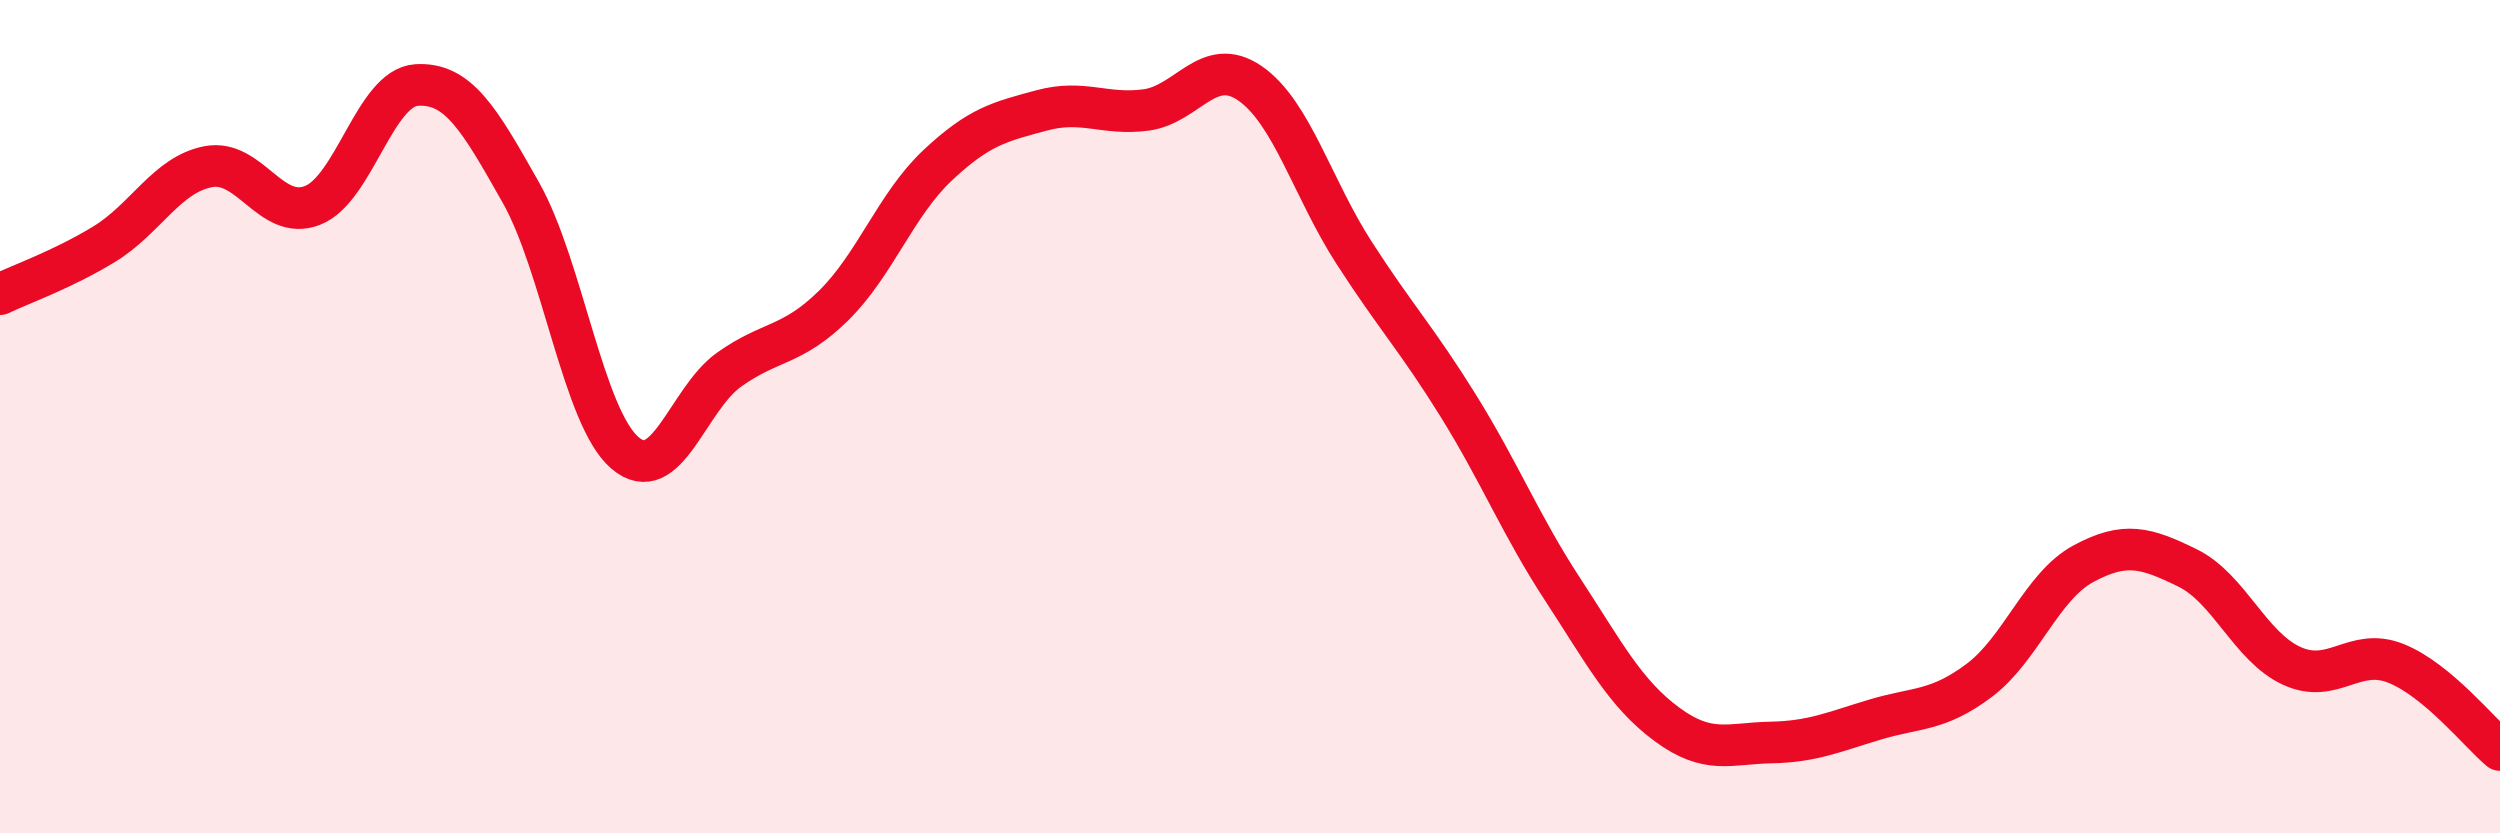 
    <svg width="60" height="20" viewBox="0 0 60 20" xmlns="http://www.w3.org/2000/svg">
      <path
        d="M 0,7.06 C 0.5,6.82 1.5,6.47 2.5,5.86 C 3.5,5.25 4,4.19 5,4 C 6,3.81 6.5,5.32 7.5,4.93 C 8.5,4.54 9,2.1 10,2.04 C 11,1.98 11.5,2.85 12.5,4.62 C 13.5,6.39 14,10.02 15,10.87 C 16,11.72 16.5,9.58 17.5,8.87 C 18.5,8.16 19,8.32 20,7.34 C 21,6.36 21.5,4.91 22.5,3.97 C 23.5,3.03 24,2.92 25,2.65 C 26,2.38 26.5,2.77 27.5,2.64 C 28.5,2.51 29,1.31 30,2 C 31,2.69 31.5,4.52 32.5,6.07 C 33.5,7.62 34,8.13 35,9.74 C 36,11.35 36.5,12.61 37.5,14.14 C 38.5,15.67 39,16.64 40,17.38 C 41,18.12 41.5,17.84 42.5,17.82 C 43.5,17.8 44,17.57 45,17.27 C 46,16.97 46.5,17.08 47.5,16.33 C 48.5,15.58 49,14.07 50,13.53 C 51,12.99 51.5,13.14 52.5,13.63 C 53.5,14.12 54,15.52 55,15.98 C 56,16.44 56.5,15.52 57.5,15.92 C 58.5,16.32 59.5,17.58 60,18L60 20L0 20Z"
        fill="#EB0A25"
        opacity="0.1"
        stroke-linecap="round"
        stroke-linejoin="round"
      />
      <path
        d="M 0,7.06 C 0.5,6.82 1.5,6.47 2.5,5.86 C 3.5,5.25 4,4.19 5,4 C 6,3.81 6.5,5.32 7.5,4.93 C 8.5,4.54 9,2.1 10,2.04 C 11,1.98 11.5,2.85 12.5,4.62 C 13.5,6.39 14,10.02 15,10.87 C 16,11.72 16.5,9.58 17.5,8.87 C 18.5,8.16 19,8.32 20,7.34 C 21,6.36 21.5,4.91 22.5,3.97 C 23.5,3.03 24,2.92 25,2.65 C 26,2.38 26.5,2.77 27.5,2.64 C 28.5,2.51 29,1.31 30,2 C 31,2.69 31.5,4.52 32.5,6.07 C 33.5,7.62 34,8.13 35,9.74 C 36,11.35 36.5,12.61 37.5,14.14 C 38.5,15.67 39,16.64 40,17.38 C 41,18.12 41.5,17.84 42.5,17.82 C 43.5,17.8 44,17.57 45,17.27 C 46,16.97 46.5,17.08 47.5,16.33 C 48.5,15.58 49,14.07 50,13.53 C 51,12.99 51.5,13.14 52.5,13.63 C 53.5,14.12 54,15.52 55,15.98 C 56,16.44 56.5,15.52 57.5,15.92 C 58.5,16.32 59.5,17.58 60,18"
        stroke="#EB0A25"
        stroke-width="1"
        fill="none"
        stroke-linecap="round"
        stroke-linejoin="round"
      />
    </svg>
  
